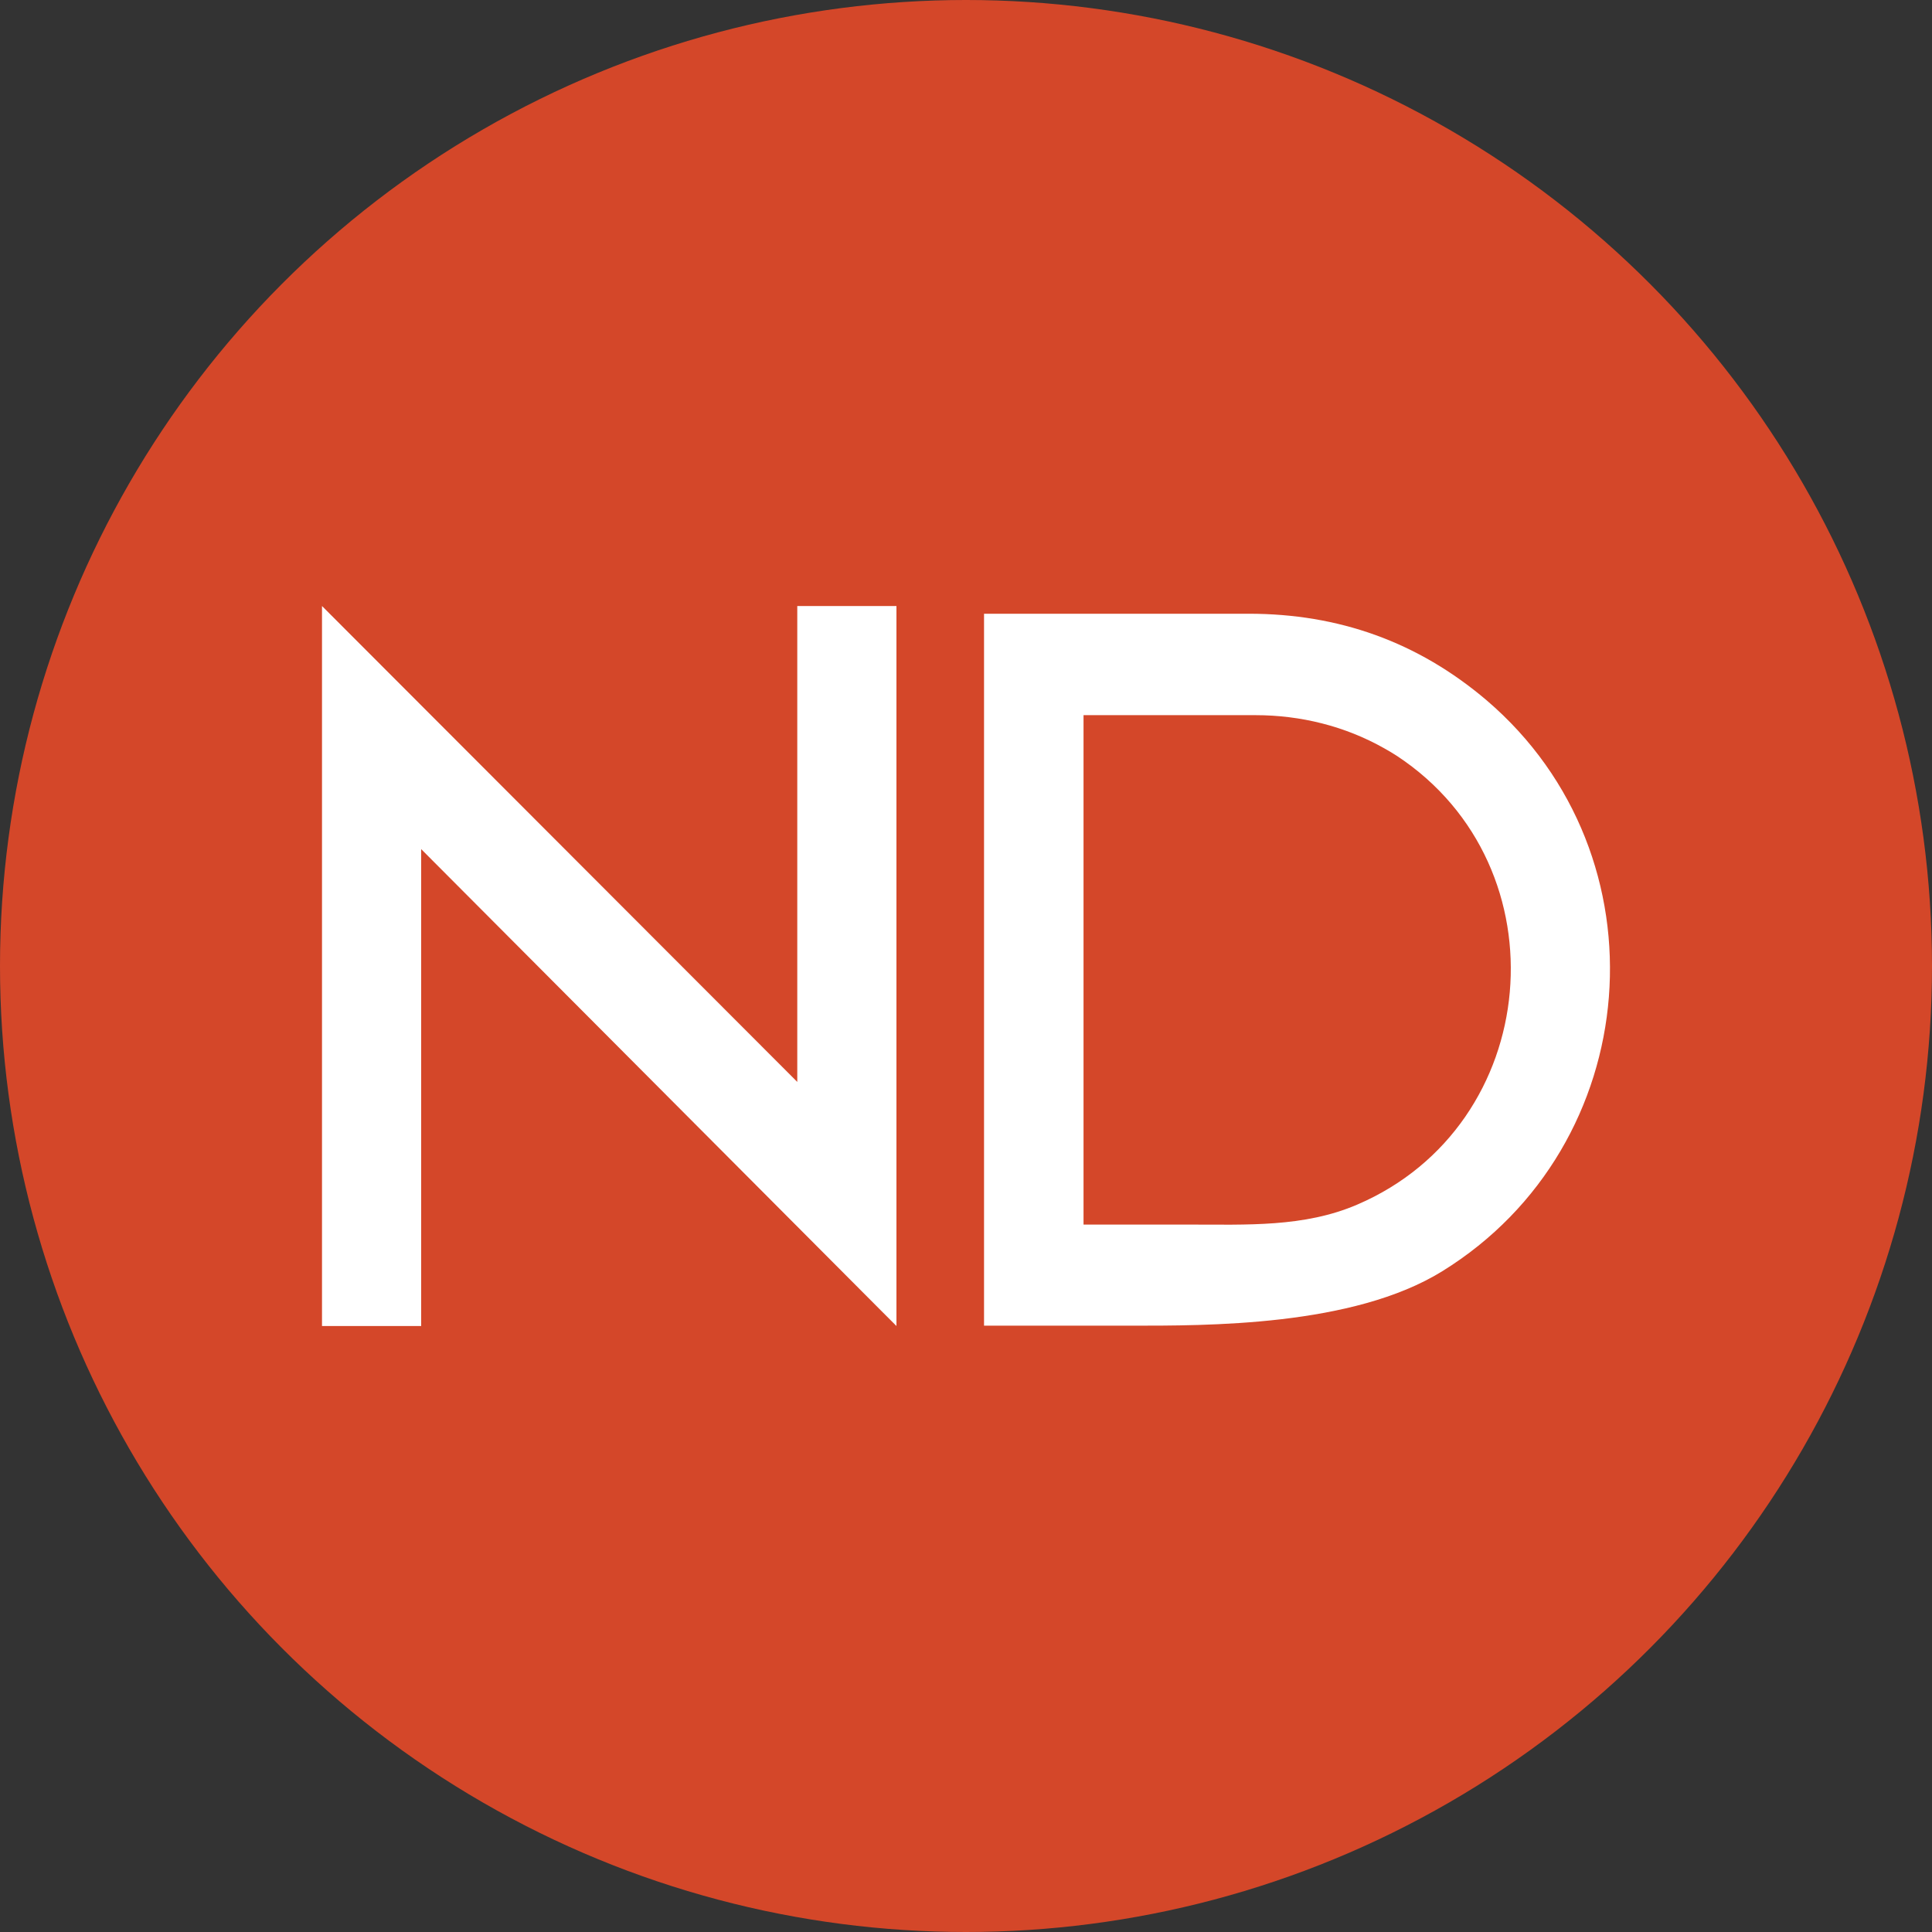 <?xml version="1.0" encoding="UTF-8"?>
<svg id="Layer_1" data-name="Layer 1" xmlns="http://www.w3.org/2000/svg" viewBox="0 0 60 60">
  <rect x="0" y="0" width="60" height="60" fill="#333333" stroke="none"/>
  <defs>
    <style>
      .cls-1 {
        fill: #fff;
      }

      .cls-2 {
        fill: #d44729;
      }
    </style>
  </defs>
  <circle class="cls-2" cx="30" cy="30" r="30"/>
  <path class="cls-1" d="M30.56,19.06h8.22c2.79,0,5.25.87,7.39,2.69,5.65,4.83,4.93,13.83-1.38,17.73-2.78,1.72-7.32,1.69-9.71,1.69h-4.52v-22.12ZM38.99,22.21h-5.34v15.82h3.25c1.82,0,3.6.09,5.25-.62,5.76-2.47,6.46-10.48,1.24-13.93-.12-.08-.26-.16-.4-.24-1.22-.69-2.6-1.03-4-1.03ZM24.76,18.82v14.78l-14.76-14.78v22.36h3.08v-14.81l14.28,14.33.48.48v-22.36h-3.08Z"/>
</svg>